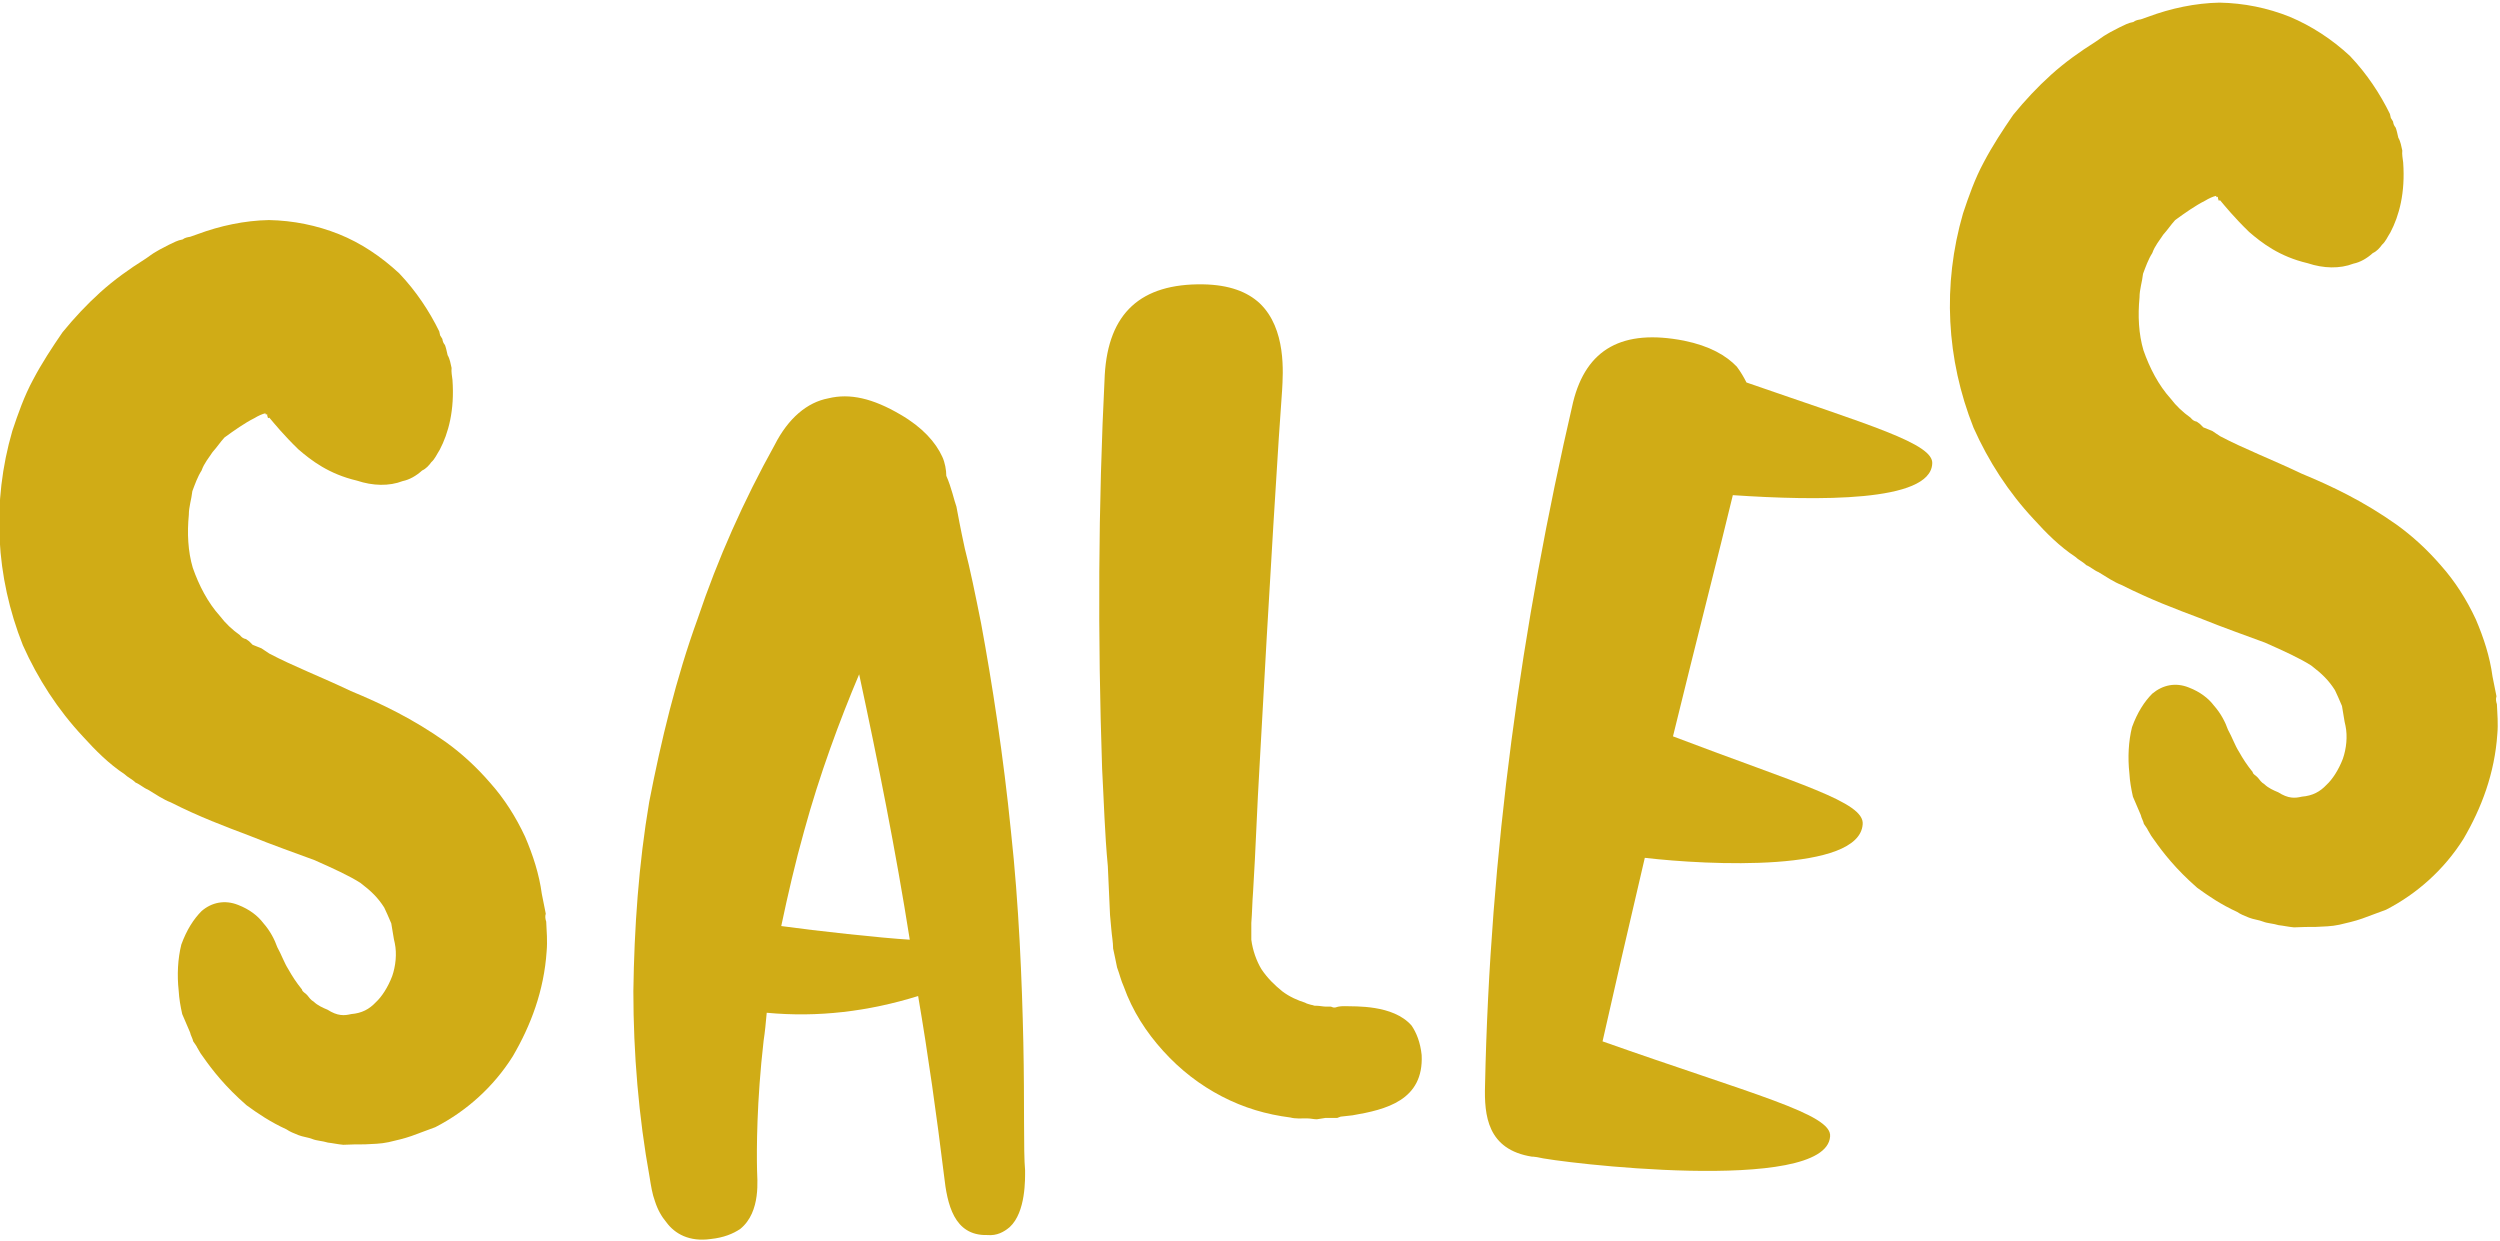 <?xml version="1.0" encoding="utf-8"?>
<!-- Generator: Adobe Illustrator 27.0.1, SVG Export Plug-In . SVG Version: 6.00 Build 0)  -->
<svg version="1.1" id="Layer_1" xmlns="http://www.w3.org/2000/svg" xmlns:xlink="http://www.w3.org/1999/xlink" x="0px" y="0px"
	 viewBox="0 0 568 282" style="enable-background:new 0 0 568 282;" xml:space="preserve">
<style type="text/css">
	.st0{fill:#d0ac16;}
</style>
<g>
	<path class="st0" d="M101.7,80.7c0.5,0.8,0.7,2,0.9,2.9c-0.1,0.9,0.1,1.8,0.2,2.7c0.5,6.9-0.9,12.1-2.9,15.9
		c-0.7,1.1-1.1,2.1-1.9,2.8c-0.5,0.7-1.2,1.5-2.1,1.9c-1.3,1.2-2.9,2.1-4.4,2.4c-3.1,1.2-6.8,1.1-10.4-0.1
		c-6.4-1.5-10.4-4.6-13.3-7.1c-3.4-3.3-5.5-5.9-6.6-7.2L60.9,95c-0.1-0.3-0.1-0.3-0.1-0.3c-0.1-0.3-0.1-0.3-0.1-0.6l-0.3,0.1
		l-0.1-0.3c-0.6,0.1-1.7,0.6-2.5,1.1c-2.2,1.1-4.6,2.8-6.8,4.4c-1,1.1-1.7,2.2-2.7,3.3c-0.9,1.4-1.9,2.5-2.5,4.2
		c-0.9,1.4-1.5,3.1-2.1,4.7c-0.2,1.9-0.8,3.5-0.8,5.4c-0.4,4.1-0.2,8.3,0.9,12c1.4,4,3.4,7.9,6.2,11c1.2,1.6,2.8,3.1,4.5,4.3
		c0.4,0.5,0.8,0.8,1.4,0.9l0.7,0.5l0.8,0.8c0.6,0.2,1.4,0.6,2,0.8c0.7,0.5,1.1,0.7,1.8,1.2c5.5,2.9,11.8,5.3,18.5,8.5
		c7,2.9,14.1,6.3,21.6,11.6c3.6,2.6,6.9,5.6,10.1,9.3c3.2,3.6,5.8,7.7,7.9,12.2c1.8,4.2,3.2,8.5,3.8,13l0.3,1.5l0.3,1.5l0.3,1.5
		c-0.2,0.6-0.1,1.2,0.1,1.8c0.1,2.1,0.3,4.5,0.1,6.7c-0.6,9-3.6,16.9-7.7,23.9c-4.4,7-10.6,12.5-17.6,16.1c-1.7,0.6-3.7,1.4-5.4,2
		c-1.7,0.6-3.5,1-5.2,1.4c-1.8,0.4-3.6,0.4-5.4,0.5c-1.5,0-3.1,0-4.9,0.1c-1.2-0.1-2.5-0.4-3.5-0.5c-1.3-0.4-2.5-0.4-3.5-0.8
		s-2.2-0.5-3.2-0.9s-2-0.8-2.7-1.3c-3.7-1.7-6.5-3.6-9.1-5.5c-4.8-4.2-7.7-7.9-9.8-10.9c-0.4-0.5-0.8-1.1-1.4-2.2
		c-0.1-0.3-0.5-0.8-0.9-1.4c-0.1-0.6-0.6-1.4-0.7-2c-0.6-1.4-1.2-2.8-1.8-4.2c-0.4-1.8-0.7-3.5-0.8-5.3c-0.4-3.6-0.2-7.3,0.6-10.5
		c1.2-3.3,2.8-5.8,4.6-7.6c2.3-2,5.3-2.6,8.3-1.4c2.6,1,4.5,2.5,5.7,4.1c1.6,1.8,2.6,3.8,3.2,5.5c0.9,1.6,1.6,3.6,2.5,5
		c0.9,1.6,1.8,3,3.1,4.6c0.1,0.6,0.8,0.8,1.2,1.3c0.4,0.5,0.8,1.1,1.5,1.5c0.8,0.8,2.1,1.4,3.1,1.8c1.1,0.7,2.1,1.1,3,1.2
		c0.9,0.1,1.5,0,2.4-0.2c2.4-0.2,4.1-1.1,5.6-2.7c1.3-1.2,2.7-3.3,3.7-5.9c0.8-2.3,1.1-5.1,0.6-7.5c-0.1-0.3-0.1-0.6-0.2-0.9
		l-0.1-0.6l-0.1-0.6l-0.2-1.2l-0.2-1.2c-0.6-1.4-1.2-2.8-1.6-3.6c-1.4-2.2-2.9-3.7-5.4-5.6c-2.5-1.6-6.2-3.3-10.5-5.2
		c-4.3-1.6-9.2-3.3-14.9-5.6c-5.3-2-11.2-4.2-17.7-7.5c-1.6-0.6-3.4-1.8-5.2-2.9c-1-0.4-1.8-1.2-2.8-1.6c-0.8-0.8-1.8-1.2-2.5-1.9
		c-3.5-2.3-6.6-5.4-9.4-8.5c-5.8-6.2-10.3-13.2-13.7-20.8C-1,131-1.9,114.1,2.8,97.9C4.1,94,5.5,90,7.5,86.3c2-3.8,4.3-7.3,6.7-10.8
		c2.7-3.3,5.5-6.3,8.6-9.1c3.1-2.8,6.6-5.3,10.1-7.5c0.8-0.5,1.6-1.2,2.7-1.8c0.8-0.5,1.9-1,2.8-1.5c1.1-0.5,1.9-1,3.1-1.2
		c0.5-0.4,1.1-0.5,1.7-0.6l1.7-0.6c5.1-1.9,10.7-3.1,16.2-3.2c5.5,0.1,10.9,1.2,15.9,3.2s9.6,5.1,13.7,8.9c3.9,4.1,6.9,8.7,9.1,13.2
		l0.2,0.9l0.5,0.8c0.1,0.6,0.2,0.9,0.6,1.4C101.3,78.9,101.5,79.8,101.7,80.7z"/>
	<path class="st0" d="M232.5,236.8c0.3,14.1,0,24.7,0.4,29.1c0,1.9,0.2,9.5-3.5,12.9c-1.3,1.1-2.9,2-5.1,1.8
		c-7.6,0.2-9.1-7.1-9.8-13.4c-1.7-13.8-3.6-27.4-5.9-40.9c-11.3,3.5-22.7,4.9-34.4,3.8c-0.2,2.2-0.4,4.4-0.7,6.3
		c-1.6,13.9-1.6,25-1.5,29.4c0,1.9,1,9.5-3.8,13.4c-1.6,1.1-3.8,2-6.7,2.3c-4.9,0.7-8.2-1.2-10.1-3.8c-1.1-1.3-2-2.9-2.6-4.8
		c-0.6-1.6-0.9-3.5-1.2-5.4c-2.5-13.8-3.7-28.2-3.7-42.3c0.2-14.4,1.2-28.8,3.6-43c2.7-13.9,6.1-28.1,11-41.6
		c4.6-13.7,10.5-26.9,17.5-39.5c3.1-6.1,7.4-9.7,12.2-10.6c4.9-1.2,10.1,0,16.4,3.7c5,2.9,8,6.3,9.5,9.6c0.6,1.3,0.9,3,0.9,4.3
		c1.2,2.7,1.8,5.7,2.3,7c0.3,1.6,0.9,4.9,1.9,9.5c1.2,4.6,2.4,10.5,3.7,17c2.5,13.5,5.1,30.3,6.8,47.4
		C231.5,205.5,232.2,222.9,232.5,236.8z M206.7,213.5c-3.2-20.3-7.2-40.3-11.5-60.3c-4.4,10.4-9,22.8-12.5,35.6
		c-2,7.1-3.7,14.5-5.2,21.6C185.4,211.5,200.1,213.1,206.7,213.5z"/>
	<path class="st0" d="M320.7,233c1.1,1.6,2,3.8,2.3,6.7c0.5,10.3-8.1,12.4-15.7,13.7l-2.7,0.3l-0.8,0.3h-0.3H303h-1.9l-1.9,0.3
		c-0.8,0-1.4-0.2-2.2-0.2c-1.4,0-2.7,0.1-3.8-0.2c-5.5-0.7-10.6-2.2-15.6-4.8s-9.4-6-13.3-10.3s-7-9.1-9-14.7
		c-0.6-1.3-0.9-2.7-1.5-4.3c-0.3-1.4-0.6-3-0.9-4.3c0-1.4-0.3-3-0.4-4.3l-0.3-3.3l-0.5-11.1c-0.7-7.3-0.9-14.9-1.3-22.2
		c-1-29.9-0.9-59.5,0.6-89.4c0.8-14.1,8.2-20.8,22.3-20.6c6,0.1,10.1,1.7,12.9,4.3c6.1,5.8,5.3,15.9,5.1,19.7
		c-0.6,7.4-3,46-5.1,84.9c-0.6,9.8-0.9,19.6-1.5,29.1c-0.2,2.5-0.2,4.6-0.4,7.1c0,0.5,0,0.8,0,1.1s0,0.5,0,0.8c0,0.8,0,1.4,0,1.9
		c0.3,2.4,1.2,4.9,2.3,6.7c1.4,2.1,3.1,3.7,4.7,5c1.7,1.3,3.6,2.1,5.2,2.6c0.5,0.3,0.8,0.3,1.4,0.5c0.3,0,0.8,0.3,1.1,0.2
		c0.8,0,1.6,0.2,2.2,0.2c0.5,0,0.8,0,1.1,0c0.3,0,0.5,0.3,1.1,0.2c0.8-0.3,1.6-0.3,2.2-0.3C307.8,228.7,316.5,228.2,320.7,233z"/>
	<path class="st0" d="M415.8,258.2c-0.9,13.3-62.2,5.9-66.6,4.7c-0.3,0-0.5-0.1-0.8-0.1h-0.3c-10.2-1.6-10.9-9.4-10.7-16.2
		c1.1-52.6,8.2-104.3,20-155.2c3-12.2,11.3-16.7,25.2-14c5.9,1.2,9.6,3.4,12,5.9c0.9,1.2,1.6,2.4,2.2,3.6
		c27.9,9.7,42.7,13.9,42.2,18.5c-0.5,8.7-26,8.4-45.3,7.1c-3,12.5-8.3,33.1-13.6,54.8c28.6,10.9,43.6,14.9,43.1,20
		c-0.8,10.9-34.9,9.3-49.5,7.6c-3.8,16.2-7.2,31-9.6,41.7C398.3,248.7,416.3,253.1,415.8,258.2z"/>
	<path class="st0" d="M544.9,31.3c0.5,0.8,0.7,2,0.9,2.9c-0.1,0.9,0.1,1.8,0.2,2.7c0.5,6.9-0.9,12.1-2.9,15.9
		c-0.7,1.1-1.1,2.1-1.9,2.8c-0.5,0.7-1.2,1.5-2.1,1.9c-1.3,1.2-2.9,2.1-4.4,2.4c-3.1,1.2-6.8,1.1-10.4-0.1
		c-6.4-1.5-10.4-4.6-13.3-7.1c-3.4-3.3-5.5-5.9-6.6-7.2l-0.3,0.1c-0.1-0.3-0.1-0.3-0.1-0.3c-0.1-0.3-0.1-0.3-0.1-0.6l-0.3,0.1
		l-0.1-0.3c-0.6,0.1-1.7,0.6-2.5,1.1c-2.2,1.1-4.6,2.8-6.8,4.4c-1,1.1-1.7,2.2-2.7,3.3c-0.9,1.4-1.9,2.5-2.5,4.2
		c-0.9,1.4-1.5,3.1-2.1,4.7c-0.2,1.9-0.8,3.5-0.8,5.4c-0.4,4.1-0.2,8.3,0.9,12c1.4,4,3.4,7.9,6.2,11c1.2,1.6,2.8,3.1,4.5,4.3
		c0.4,0.5,0.8,0.8,1.4,0.9l0.7,0.5l0.8,0.8c0.6,0.2,1.4,0.6,2,0.8c0.7,0.5,1.1,0.7,1.8,1.2c5.5,2.9,11.8,5.3,18.5,8.5
		c7,2.9,14.1,6.3,21.6,11.6c3.6,2.6,6.9,5.6,10.1,9.3c3.2,3.6,5.8,7.7,7.9,12.2c1.8,4.2,3.2,8.5,3.8,13l0.3,1.5l0.3,1.5l0.3,1.5
		c-0.2,0.6-0.1,1.2,0.1,1.8c0.1,2.1,0.3,4.5,0.1,6.7c-0.6,9-3.6,16.9-7.7,23.9c-4.4,7-10.6,12.5-17.6,16.1c-1.7,0.6-3.7,1.4-5.4,2
		s-3.5,1-5.2,1.4c-1.8,0.4-3.6,0.4-5.4,0.5c-1.5,0-3.1,0-4.9,0.1c-1.2-0.1-2.5-0.4-3.5-0.5c-1.3-0.4-2.5-0.4-3.5-0.8
		c-1-0.4-2.2-0.5-3.2-0.9s-2-0.8-2.7-1.3c-3.7-1.7-6.5-3.6-9.1-5.5c-4.8-4.2-7.7-7.9-9.8-10.9c-0.4-0.5-0.8-1.1-1.4-2.2
		c-0.1-0.3-0.5-0.8-0.9-1.4c-0.1-0.6-0.6-1.4-0.7-2c-0.6-1.4-1.2-2.8-1.8-4.2c-0.4-1.8-0.7-3.5-0.8-5.3c-0.4-3.6-0.2-7.3,0.6-10.5
		c1.2-3.3,2.8-5.8,4.6-7.6c2.4-2,5.3-2.6,8.3-1.4c2.6,1,4.5,2.5,5.7,4.1c1.6,1.8,2.6,3.8,3.2,5.5c0.9,1.6,1.6,3.6,2.5,5
		c0.9,1.6,1.8,3,3.1,4.6c0.1,0.6,0.8,0.8,1.2,1.3s0.8,1.1,1.5,1.5c0.8,0.8,2.1,1.4,3.1,1.8c1.1,0.7,2.1,1.1,3,1.2
		c0.9,0.1,1.5,0,2.4-0.2c2.4-0.2,4.1-1.1,5.6-2.7c1.3-1.2,2.7-3.3,3.7-5.9c0.8-2.3,1.1-5.1,0.6-7.5c-0.1-0.3-0.1-0.6-0.2-0.9
		l-0.1-0.6l-0.1-0.6l-0.2-1.2l-0.2-1.2c-0.6-1.4-1.2-2.8-1.6-3.6c-1.4-2.2-2.9-3.7-5.4-5.6c-2.5-1.6-6.2-3.3-10.5-5.2
		c-4.3-1.6-9.2-3.3-14.9-5.6c-5.3-2-11.2-4.2-17.7-7.5c-1.6-0.6-3.4-1.8-5.2-2.9c-1-0.4-1.8-1.2-2.8-1.6c-0.8-0.8-1.8-1.2-2.5-1.9
		c-3.5-2.3-6.6-5.4-9.4-8.5c-5.8-6.2-10.3-13.2-13.7-20.8c-6.2-15.6-7.1-32.5-2.4-48.7c1.3-3.9,2.7-7.9,4.7-11.6
		c2-3.8,4.3-7.3,6.7-10.8c2.7-3.3,5.5-6.3,8.6-9.1s6.6-5.3,10.1-7.5c0.8-0.5,1.6-1.2,2.7-1.8c0.8-0.5,1.9-1,2.8-1.5
		c1.1-0.5,1.9-1,3.1-1.2c0.5-0.4,1.1-0.5,1.7-0.6l1.7-0.6c5.1-1.9,10.7-3.1,16.2-3.2c5.5,0.1,10.9,1.2,15.9,3.2
		c5,2.1,9.6,5.1,13.7,8.9c3.9,4.1,6.9,8.7,9.1,13.2l0.2,0.9l0.5,0.8c0.1,0.6,0.2,0.9,0.6,1.4C544.5,29.5,544.7,30.4,544.9,31.3z"/>
</g>
</svg>
